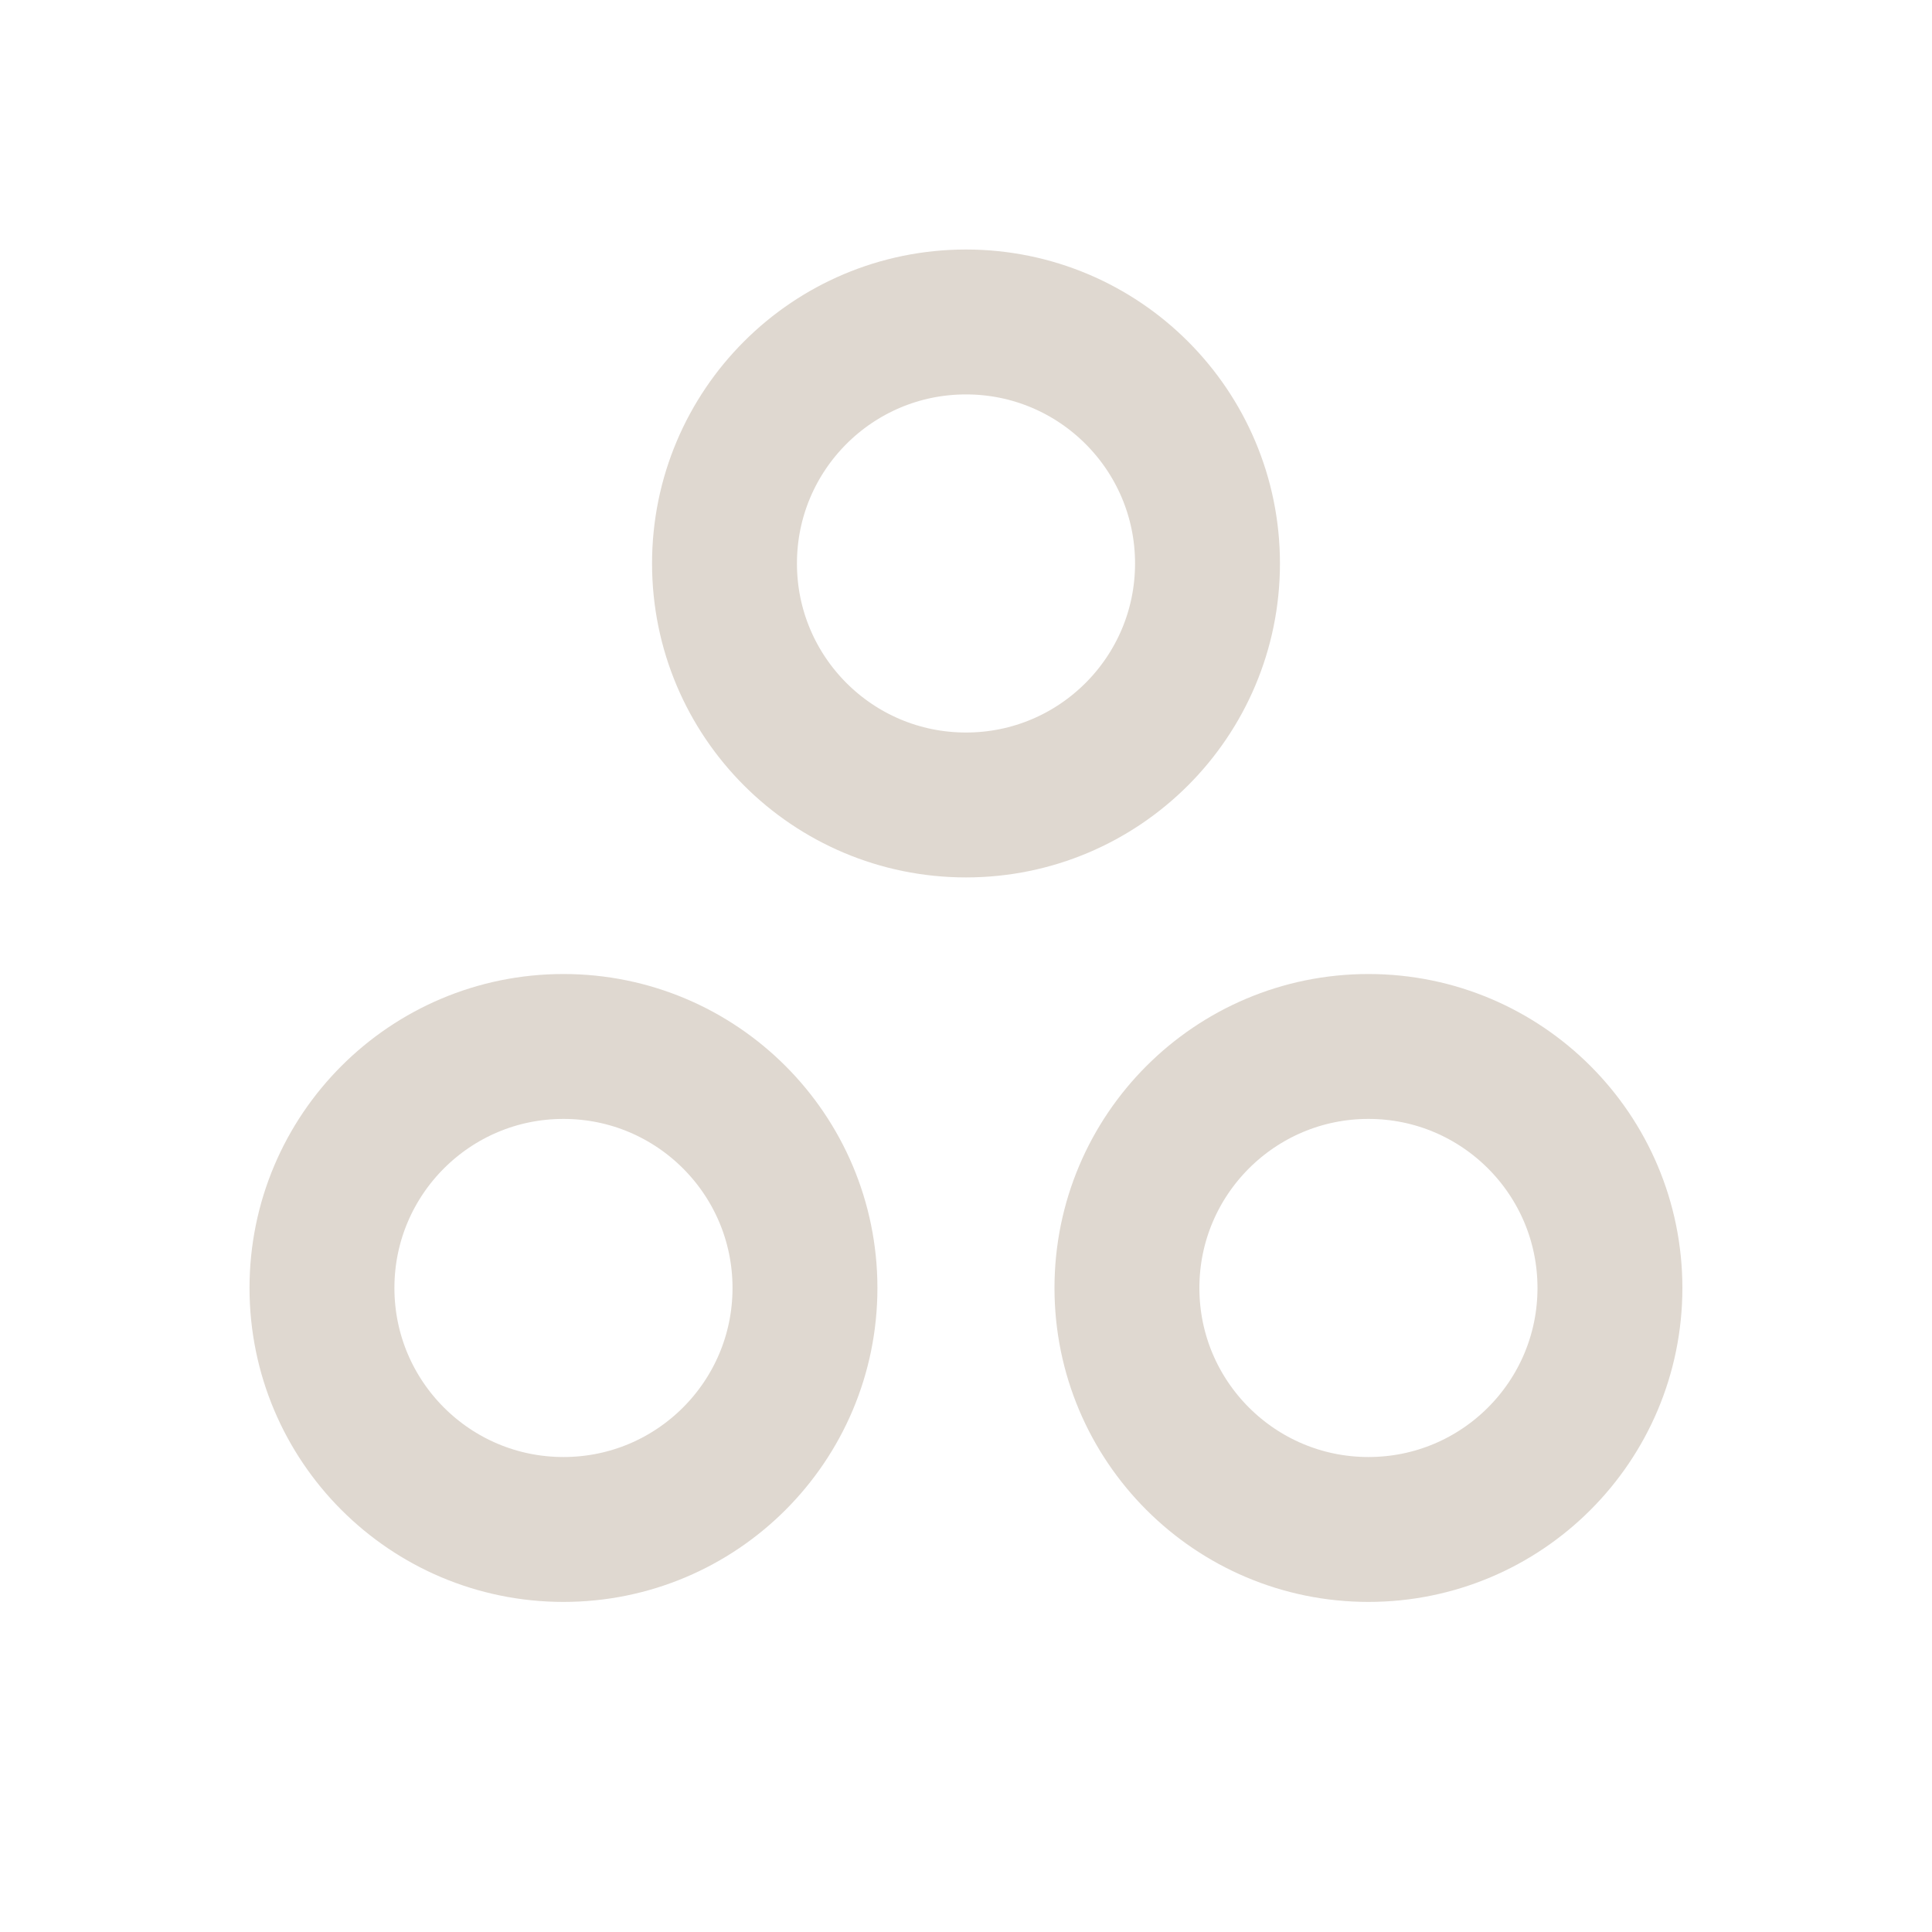 <svg width="20" height="20" viewBox="0 0 20 20" fill="none" xmlns="http://www.w3.org/2000/svg">
<path d="M12.5 5.833C12.5 7.214 11.38 8.333 10 8.333C8.619 8.333 7.5 7.214 7.5 5.833C7.5 4.452 8.619 3.333 10 3.333C11.38 3.333 12.5 4.452 12.5 5.833Z" stroke="#DFD8D0" stroke-width="1.5" stroke-linecap="round" stroke-linejoin="round"/>
<path d="M8.333 13.333C8.333 14.714 7.214 15.833 5.833 15.833C4.452 15.833 3.333 14.714 3.333 13.333C3.333 11.952 4.452 10.833 5.833 10.833C7.214 10.833 8.333 11.952 8.333 13.333Z" stroke="#DFD8D0" stroke-width="1.5" stroke-linecap="round" stroke-linejoin="round"/>
<path d="M16.666 13.333C16.666 14.714 15.547 15.833 14.166 15.833C12.786 15.833 11.666 14.714 11.666 13.333C11.666 11.952 12.786 10.833 14.166 10.833C15.547 10.833 16.666 11.952 16.666 13.333Z" stroke="#DFD8D0" stroke-width="1.5" stroke-linecap="round" stroke-linejoin="round"/>
</svg>
